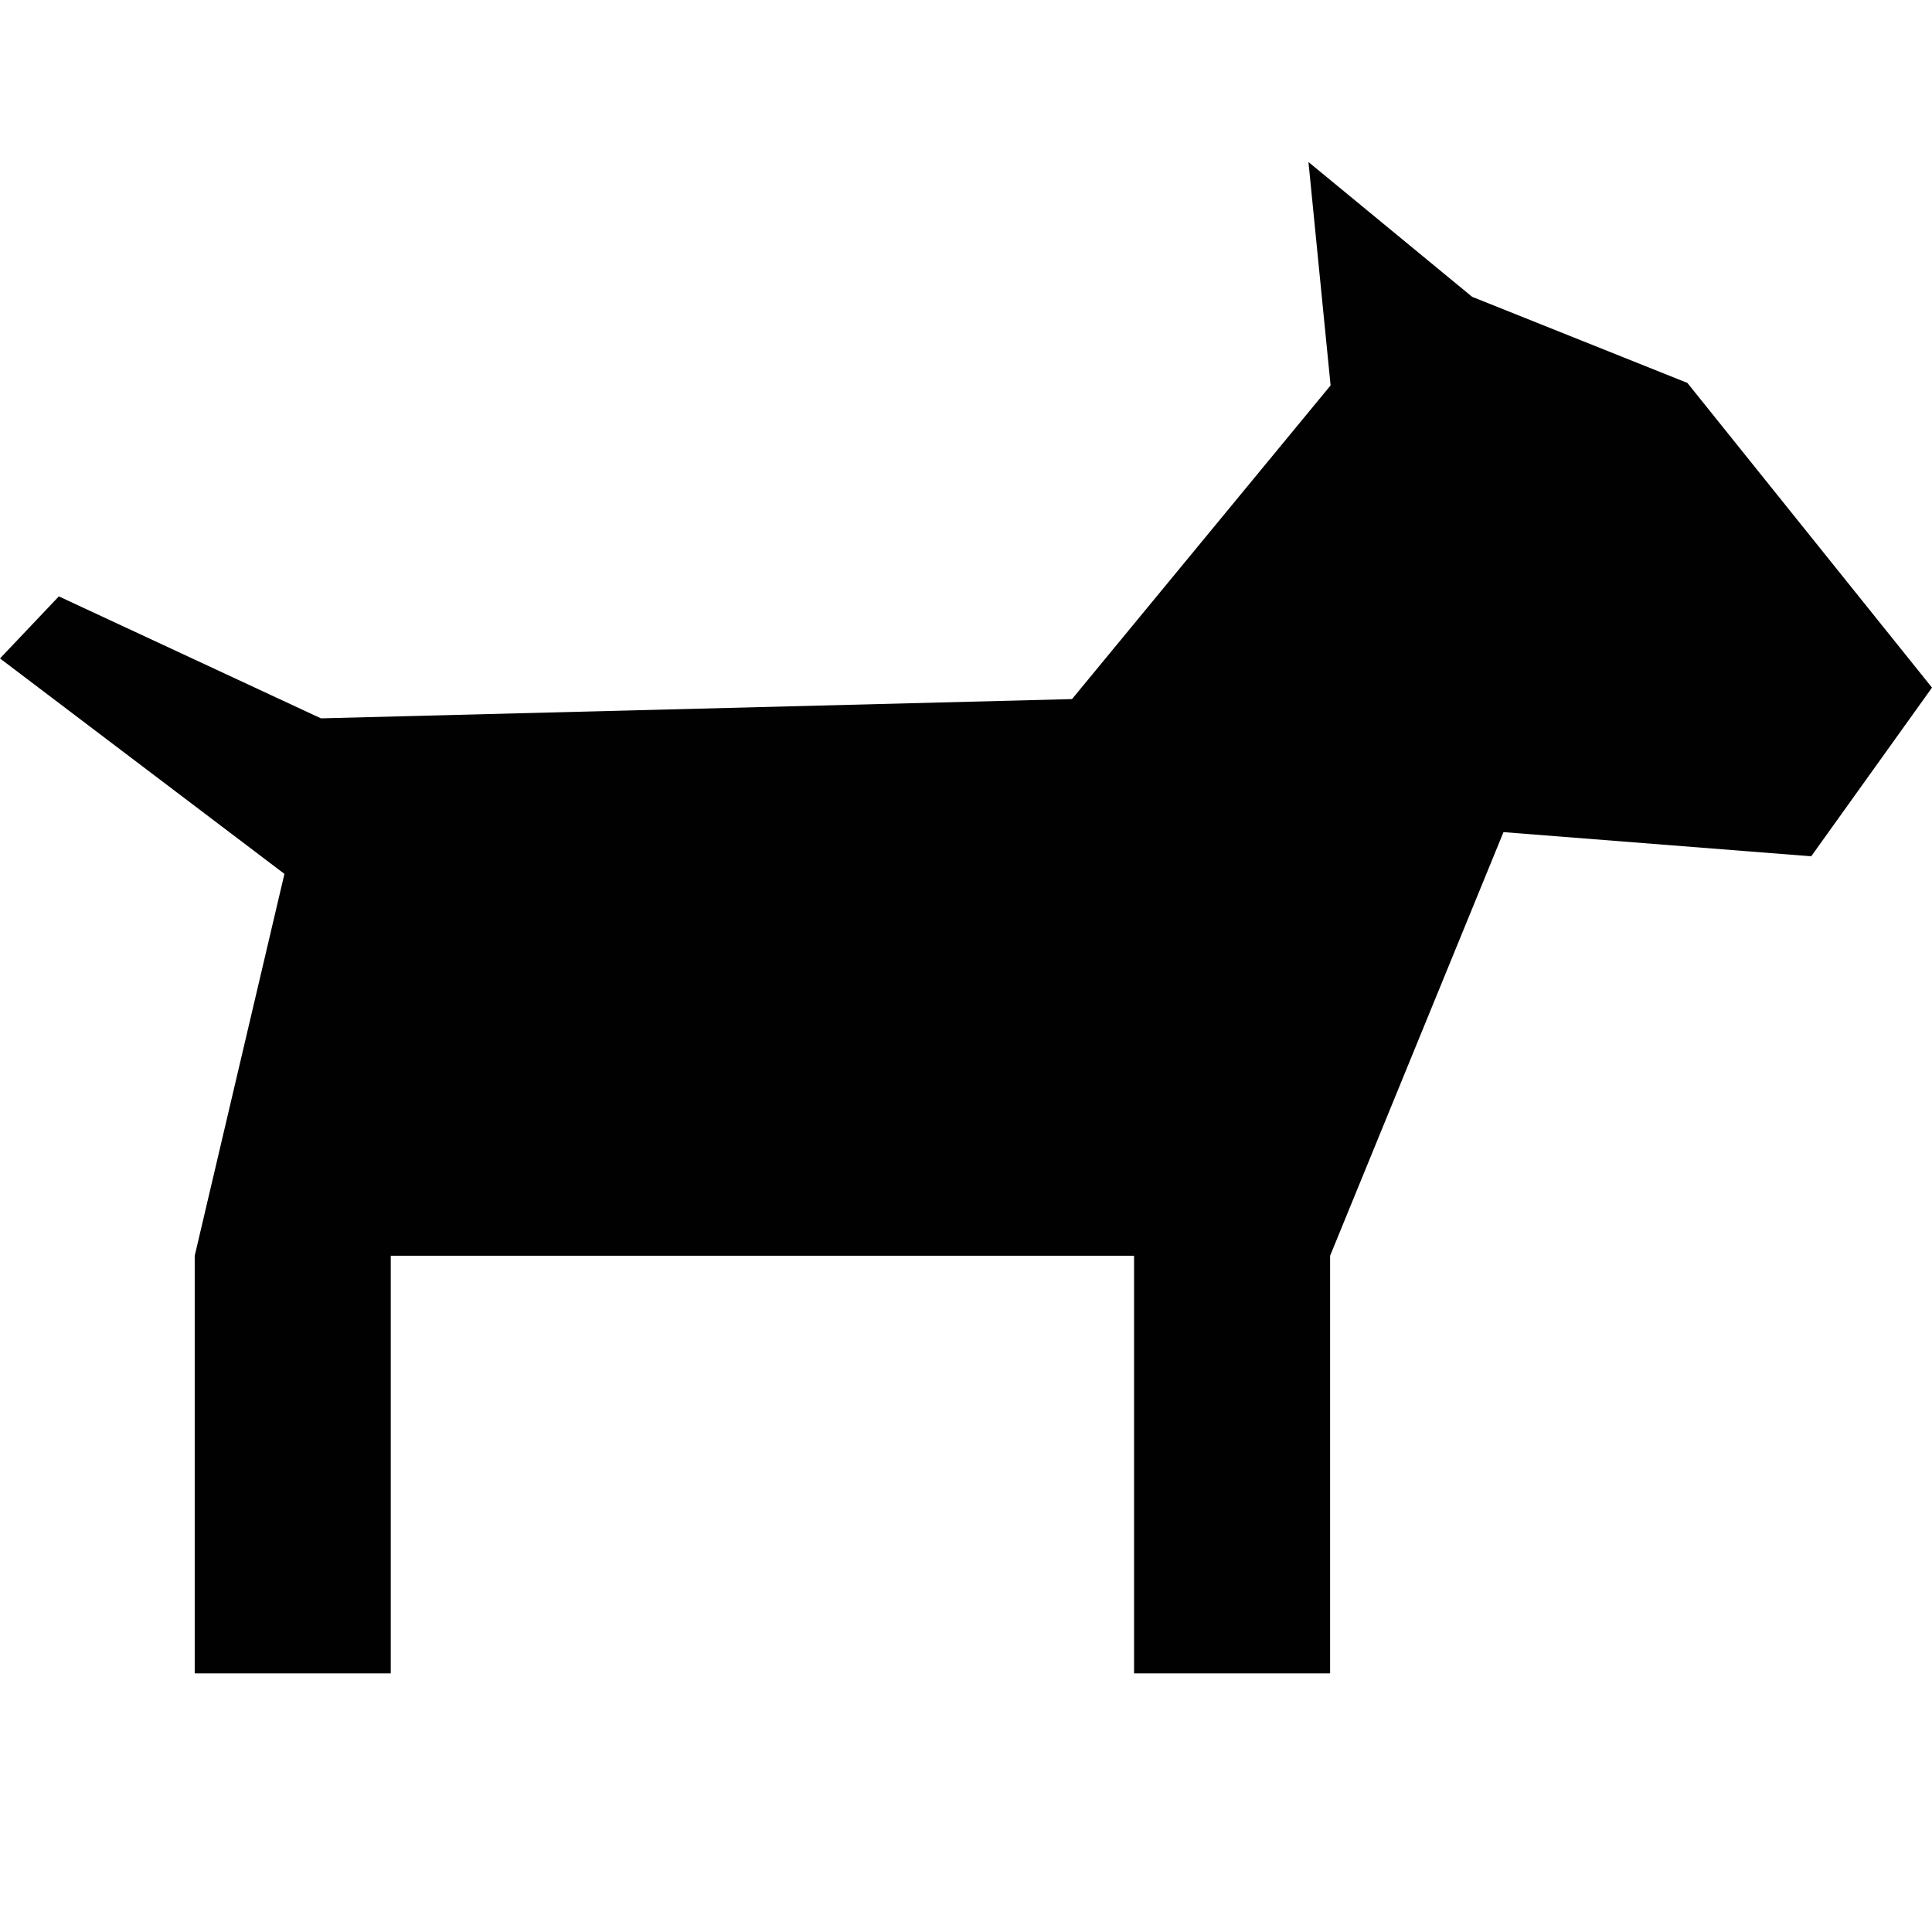 <?xml version="1.0" ?><!DOCTYPE svg  PUBLIC '-//W3C//DTD SVG 1.1//EN'  'http://www.w3.org/Graphics/SVG/1.1/DTD/svg11.dtd'><svg height="240px" id="Layer_3" style="enable-background:new 0 0 240 240;" version="1.1" viewBox="0 0 240 240" width="240px" xml:space="preserve" xmlns="http://www.w3.org/2000/svg" xmlns:xlink="http://www.w3.org/1999/xlink"><polygon points="240,85.419 209.608,47.562 182.876,36.872 162.541,20.126 165.291,47.876 133.169,86.843   39.871,89.236 7.31,74.085 0,81.793 35.333,108.557 24.188,155.995 24.188,207.874 48.541,207.874 48.541,155.995 140.878,155.995   140.878,207.874 165.23,207.874 165.23,155.995 186.768,103.369 224.996,106.372 " style="fill:#010101;"/></svg>